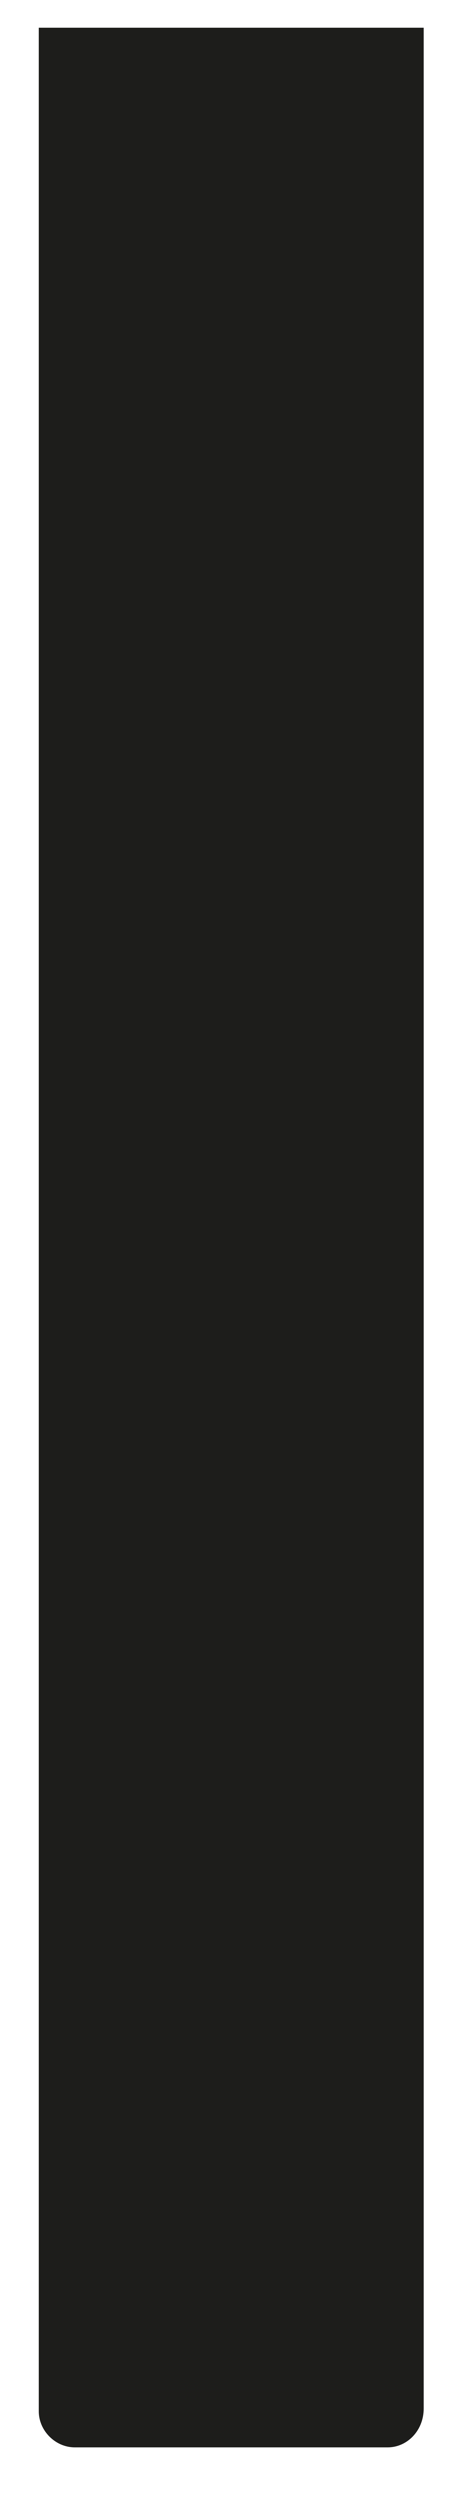 <?xml version="1.0" encoding="UTF-8"?> <!-- Generator: Adobe Illustrator 25.2.1, SVG Export Plug-In . SVG Version: 6.00 Build 0) --> <svg xmlns="http://www.w3.org/2000/svg" xmlns:xlink="http://www.w3.org/1999/xlink" id="Слой_1" x="0px" y="0px" viewBox="0 0 16.9 90.2" style="enable-background:new 0 0 16.9 90.2;" xml:space="preserve"> <style type="text/css"> .st0{fill:#1D1D1B;} </style> <path class="st0" d="M14,88.3H2.7c-0.7,0-1.3-0.6-1.3-1.3V1h13.9v85.9C15.3,87.7,14.7,88.3,14,88.3z"></path> </svg> 